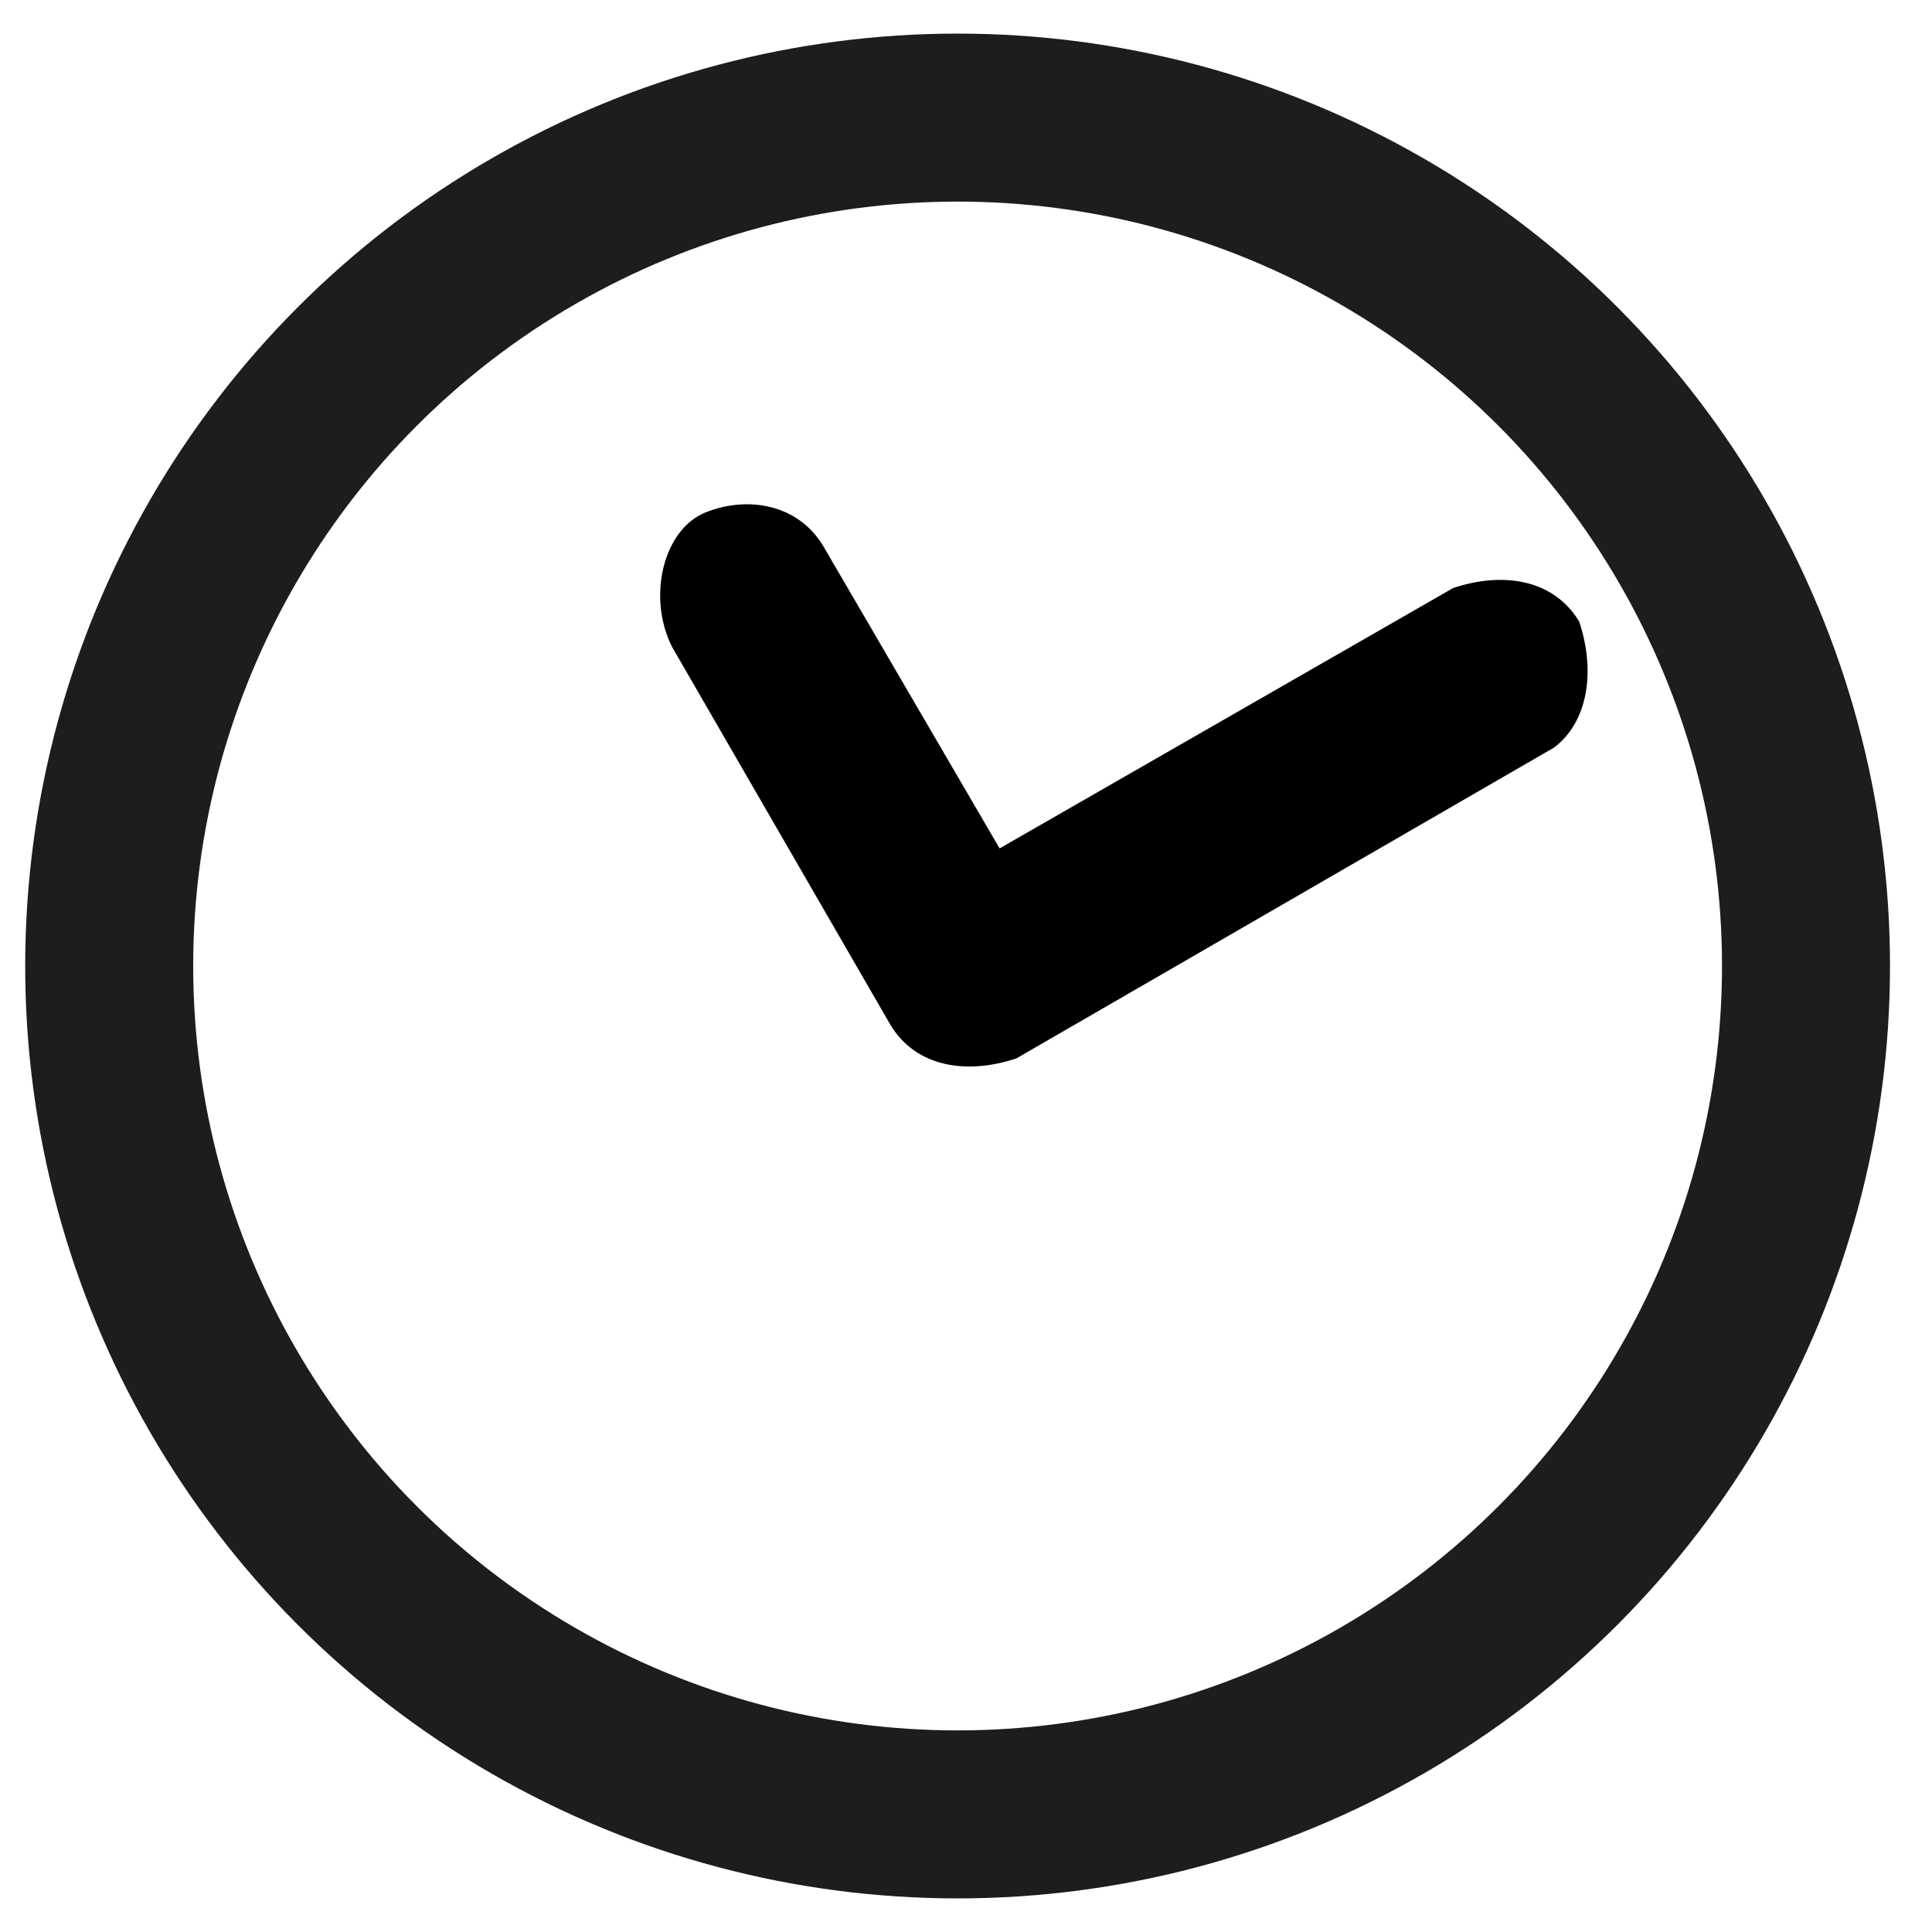 <?xml version="1.0" encoding="utf-8"?>
<!-- Generator: Adobe Illustrator 25.2.3, SVG Export Plug-In . SVG Version: 6.00 Build 0)  -->
<svg version="1.1" id="Capa_1" xmlns="http://www.w3.org/2000/svg" xmlns:xlink="http://www.w3.org/1999/xlink" x="0px" y="0px"
	 viewBox="0 0 23 23" style="enable-background:new 0 0 23 23;" xml:space="preserve">
<style type="text/css">
	.st0{fill:none;stroke:#1D1D1B;stroke-width:2;stroke-miterlimit:10;}
</style>
<path d="M10.6,12.2c0.3,0.5,0.9,0.6,1.5,0.4l0,0l6.4-3.7C18.9,8.6,19,8,18.8,7.4c-0.3-0.5-0.9-0.6-1.5-0.4l-5.4,3.1L9.8,6.5
	C9.5,6,8.9,5.9,8.4,6.1c-0.5,0.2-0.7,1-0.4,1.6L10.6,12.2z"/>
<circle class="st0" cx="11.4" cy="11.5" r="10.1"/>
</svg>
